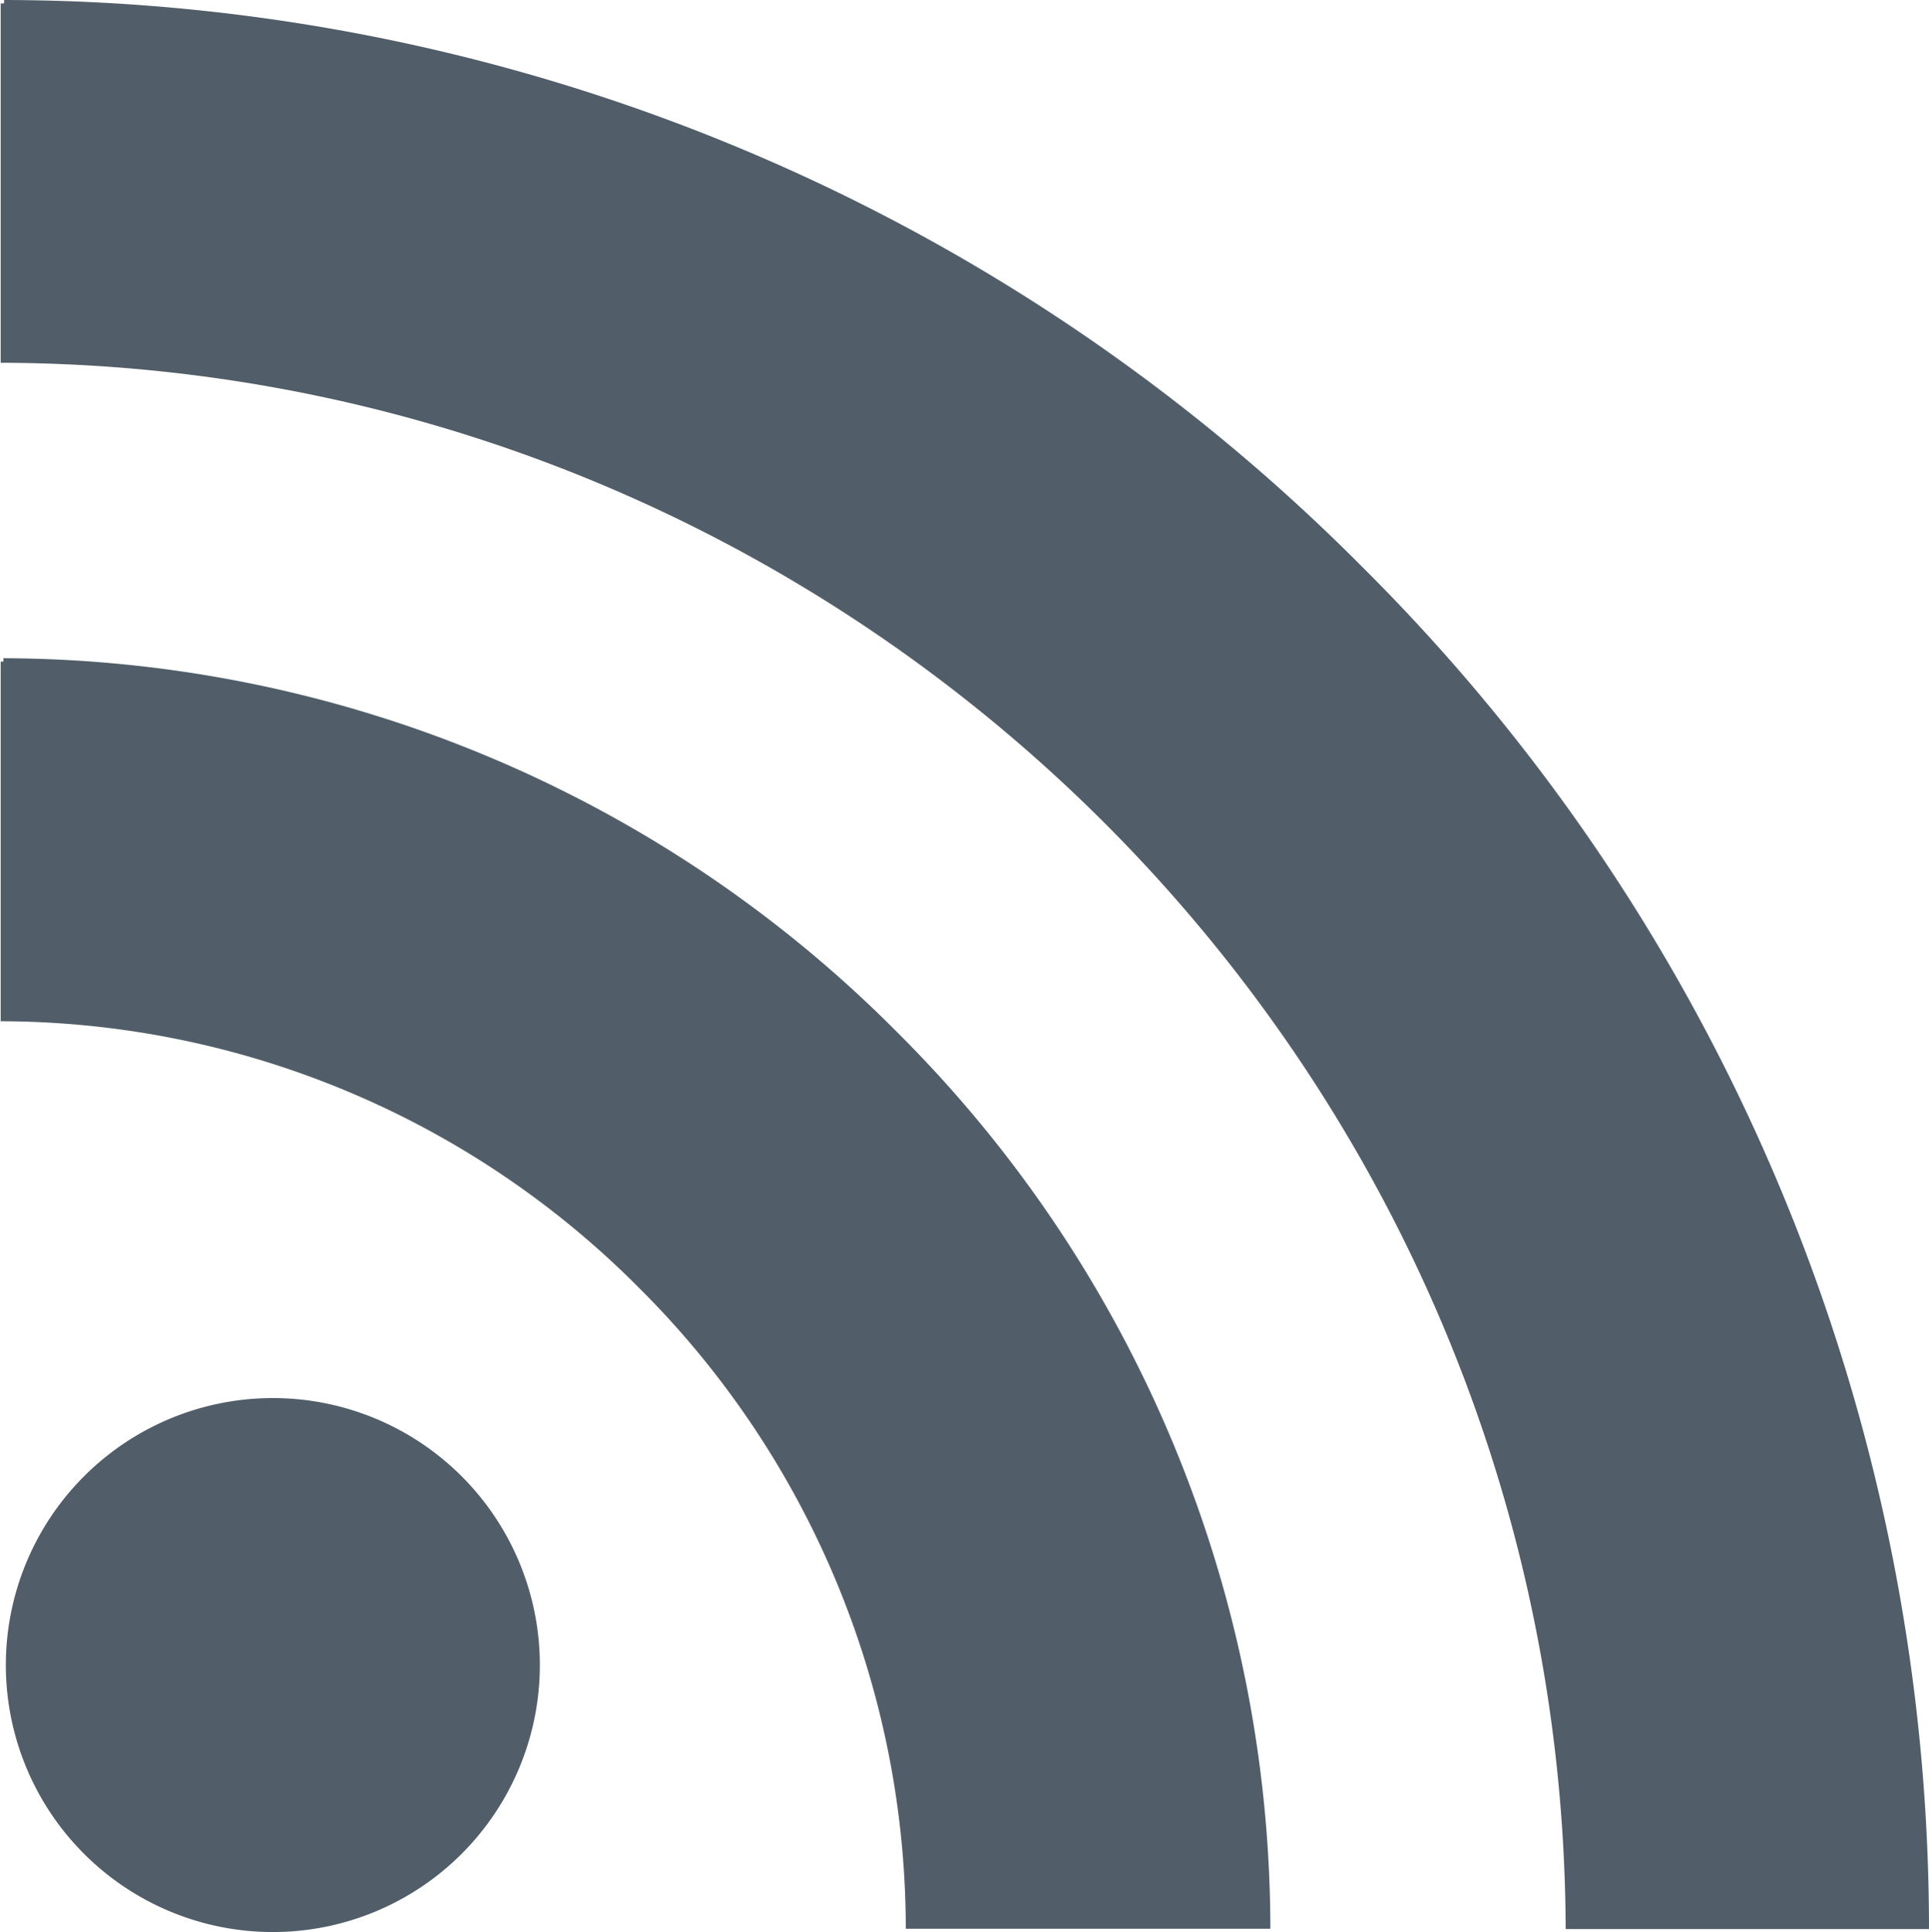 <svg id="Ebene_1" data-name="Ebene 1" xmlns="http://www.w3.org/2000/svg" viewBox="0 0 141.75 141.98"><defs><style>.cls-1,.cls-2{fill:#515e69;}.cls-1{stroke:#515e69;stroke-miterlimit:10;stroke-width:0.5px;}</style></defs><title>RSSFeed</title><path class="cls-1" d="M.3.25V26.41c63.23.31,114.65,51.8,115,115.1H141.5A140.94,140.94,0,0,0,99.93,41.84,140.77,140.77,0,0,0,.3.25m0,48.37V74.8A66.53,66.53,0,0,1,47.16,94.49a66.71,66.71,0,0,1,19.65,47h0c8.76,0,17.53,0,26.29,0A92.82,92.82,0,0,0,65.72,76,92.73,92.73,0,0,0,.25,48.62"/><path class="cls-2" d="M115.5,141.26C115.06,78.16,63.57,26.6.55,26.16V.5A140.59,140.59,0,0,1,99.75,42a140.71,140.71,0,0,1,41.49,99.25Zm-22.64,0c-8.46,0-17.2,0-25.8,0a67,67,0,0,0-19.72-46.9A66.89,66.89,0,0,0,.5,74.55V48.87a92.59,92.59,0,0,1,65,27.33A92.69,92.69,0,0,1,92.86,141.26Z"/><path class="cls-2" d="M.8.75A140.28,140.28,0,0,1,99.57,42.19,140.41,140.41,0,0,1,141,141H115.75a115.54,115.54,0,0,0-34-81A115.26,115.26,0,0,0,.8,25.91V.75M.75,49.12A92.29,92.29,0,0,1,65.36,76.38,92.41,92.41,0,0,1,92.61,141c-8.3,0-16.86,0-25.3,0a67.27,67.27,0,0,0-19.8-46.83A67.16,67.16,0,0,0,.75,74.3V49.12M.3.25V26.41c63.23.31,114.65,51.8,115,115.1H141.5A140.94,140.94,0,0,0,99.93,41.84,140.77,140.77,0,0,0,.3.25Zm0,48.37V74.8A66.53,66.53,0,0,1,47.16,94.49a66.71,66.71,0,0,1,19.65,47h0c8.76,0,17.53,0,26.29,0A92.82,92.82,0,0,0,65.72,76,92.73,92.73,0,0,0,.25,48.62Z"/><path class="cls-2" d="M20.05,141.73a19.37,19.37,0,1,1,19.37-19.37A19.39,19.39,0,0,1,20.05,141.73Z"/><path class="cls-2" d="M20.05,103.24A19.12,19.12,0,1,1,.93,122.36a19.15,19.15,0,0,1,19.12-19.12m0-.5a19.62,19.62,0,1,0,19.62,19.62,19.62,19.62,0,0,0-19.62-19.62Z"/></svg>